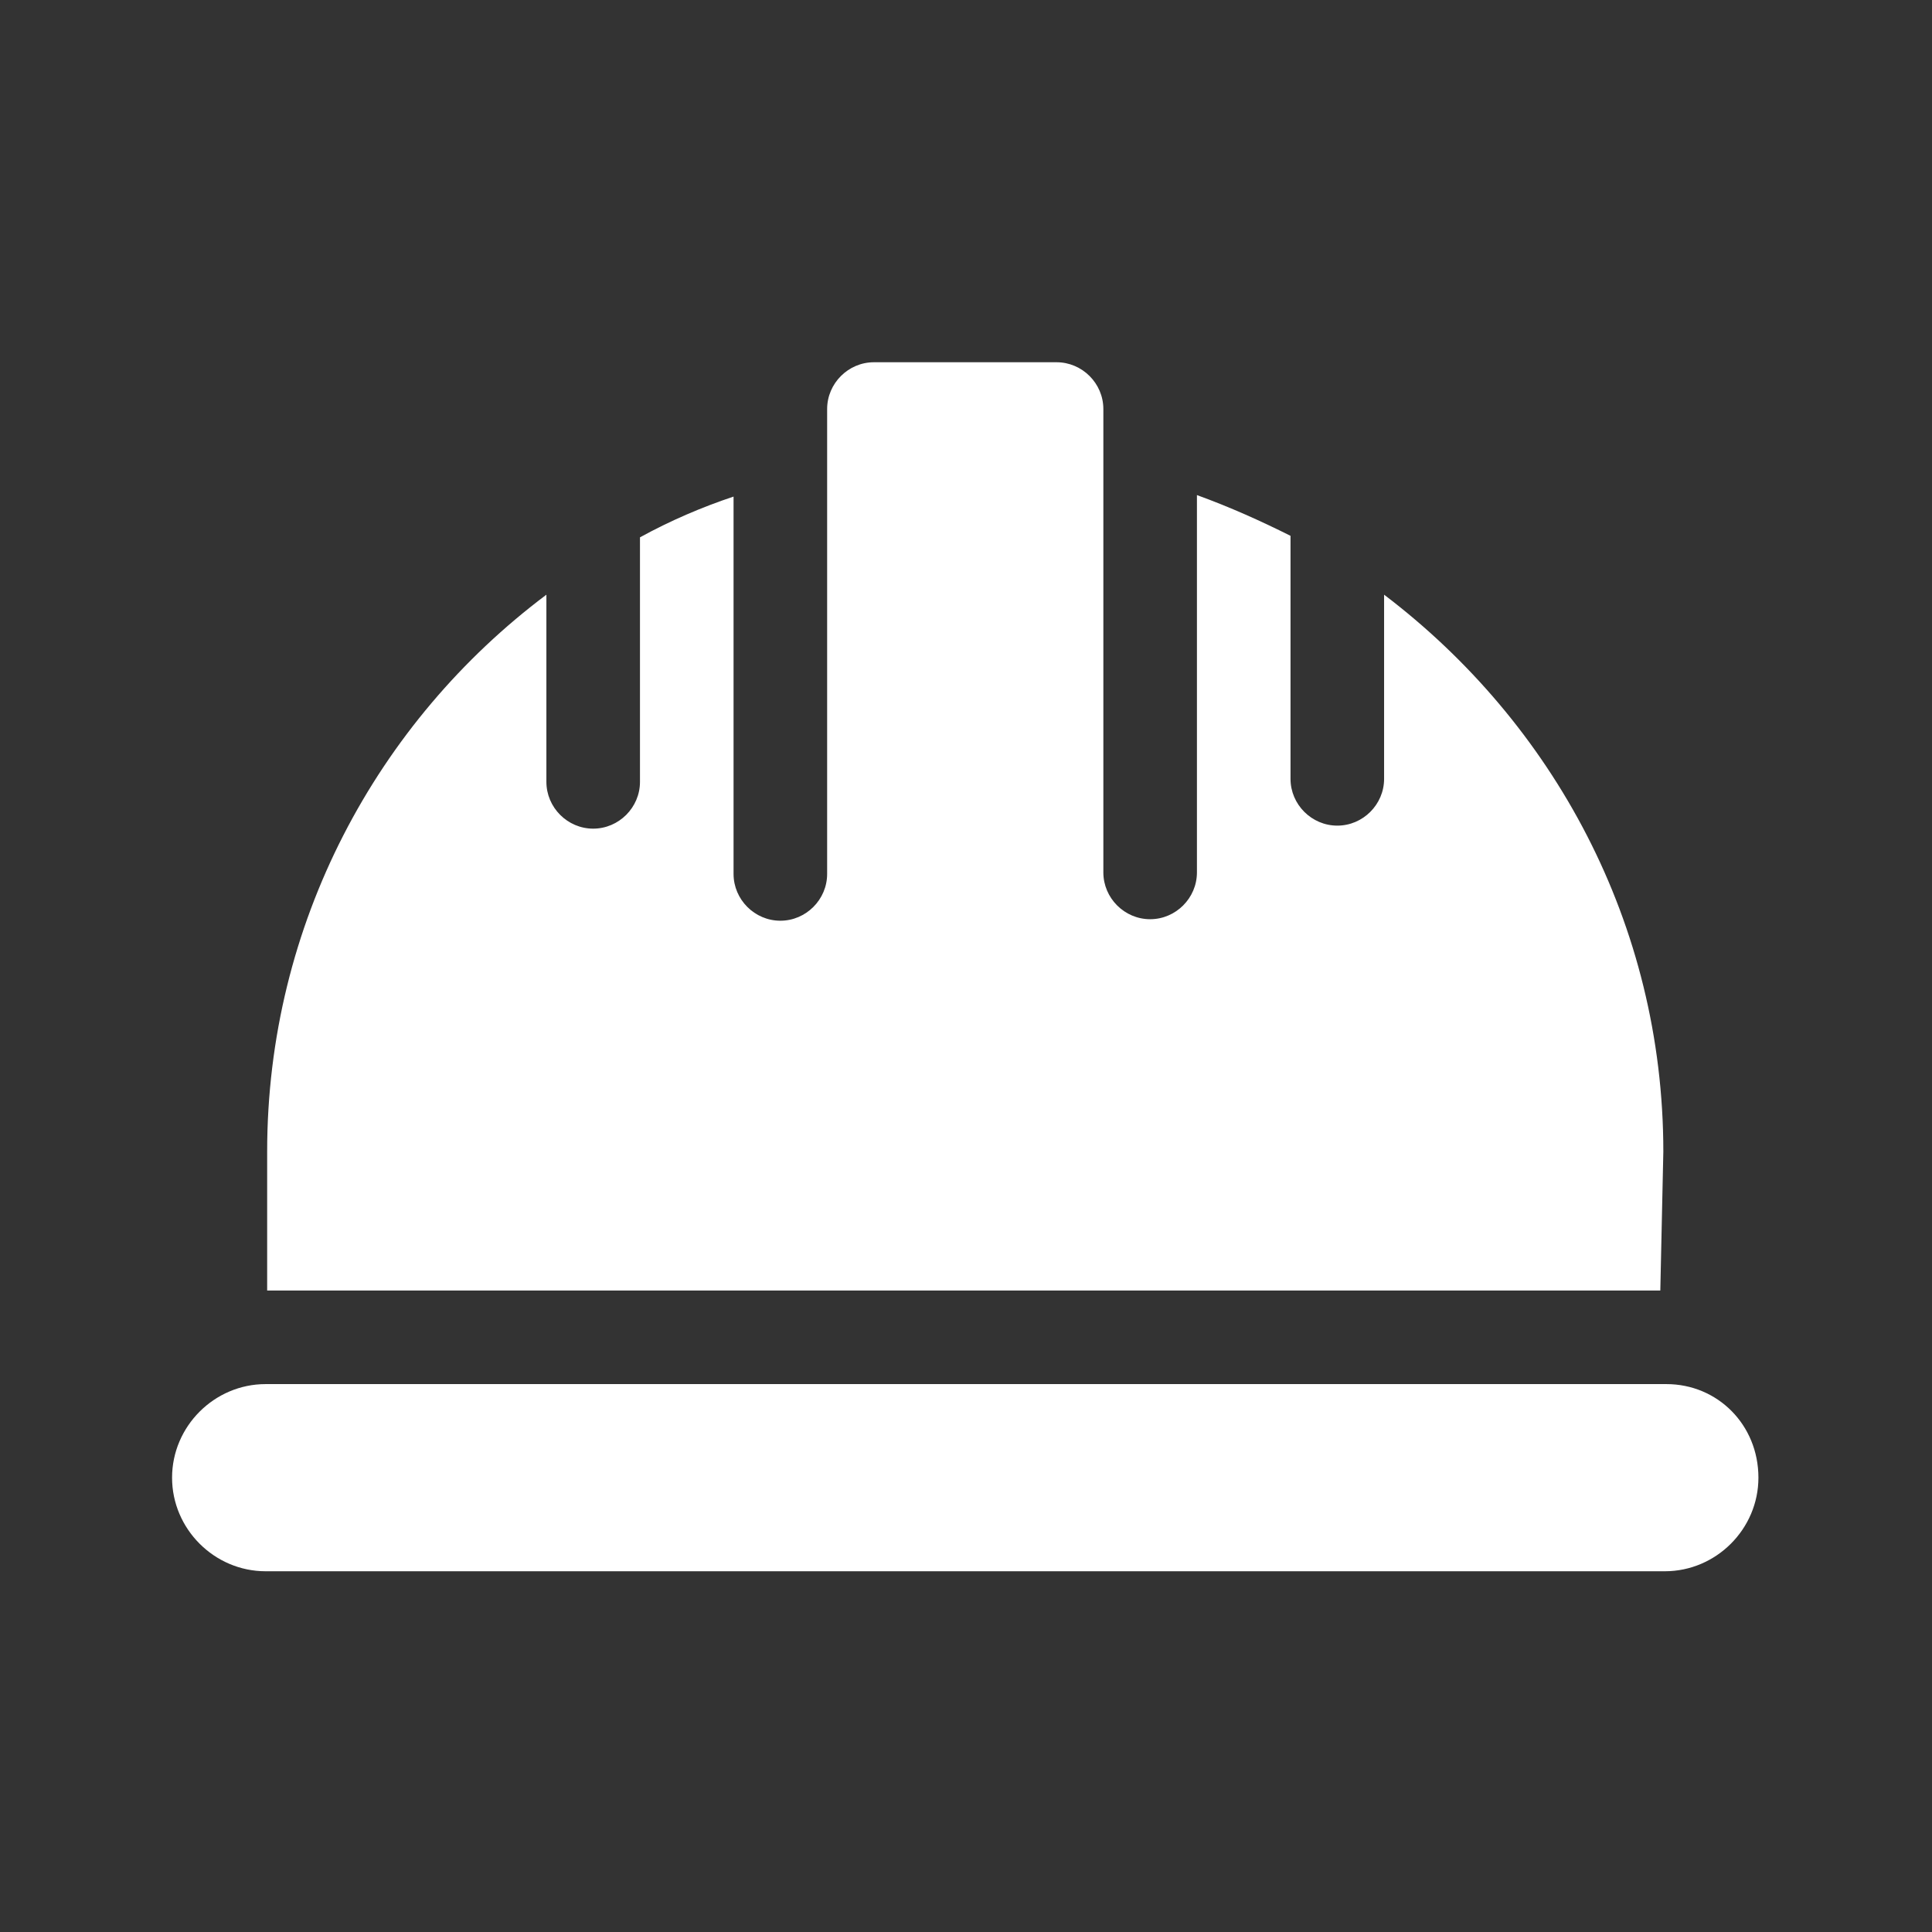 <?xml version="1.0" encoding="UTF-8"?> <svg xmlns="http://www.w3.org/2000/svg" xmlns:xlink="http://www.w3.org/1999/xlink" version="1.1" id="Ebene_1" x="0px" y="0px" viewBox="0 0 128 128" style="enable-background:new 0 0 128 128;" xml:space="preserve"><rect x="0" y="0" width="128" height="128" fill="#333333" stroke="none"/> <style type="text/css"> .st0{fill:#FFFFFF;} </style> <g> <path class="st0" d="M110.4,91.7H17.6c-3.4,0-6.2,2.8-6.2,6.2c0,3.4,2.8,6.2,6.2,6.2l0,0h92.7c3.4,0,6.2-2.8,6.2-6.2 C116.5,94.4,113.8,91.7,110.4,91.7z"></path> <path class="st0" d="M110.2,76.3c0-15.1-7.3-28.4-18.5-36.9v12.2c0,1.7-1.4,3.1-3.1,3.1s-3.1-1.4-3.1-3.1V35.5c-2-1-4-1.9-6.2-2.7 v25c0,1.7-1.4,3.1-3.1,3.1s-3.1-1.4-3.1-3.1V27.1c0-1.7-1.4-3.1-3.1-3.1H57.9c-1.7,0-3.1,1.4-3.1,3.1v30.8c0,1.7-1.4,3.1-3.1,3.1 s-3.1-1.4-3.1-3.1v-25c-2.1,0.7-4.2,1.6-6.2,2.7v16.2c0,1.7-1.4,3.1-3.1,3.1s-3.1-1.4-3.1-3.1V39.4C25,47.8,17.7,61.2,17.7,76.3 v9.2H110L110.2,76.3L110.2,76.3L110.2,76.3z"></path> </g> </svg> 
